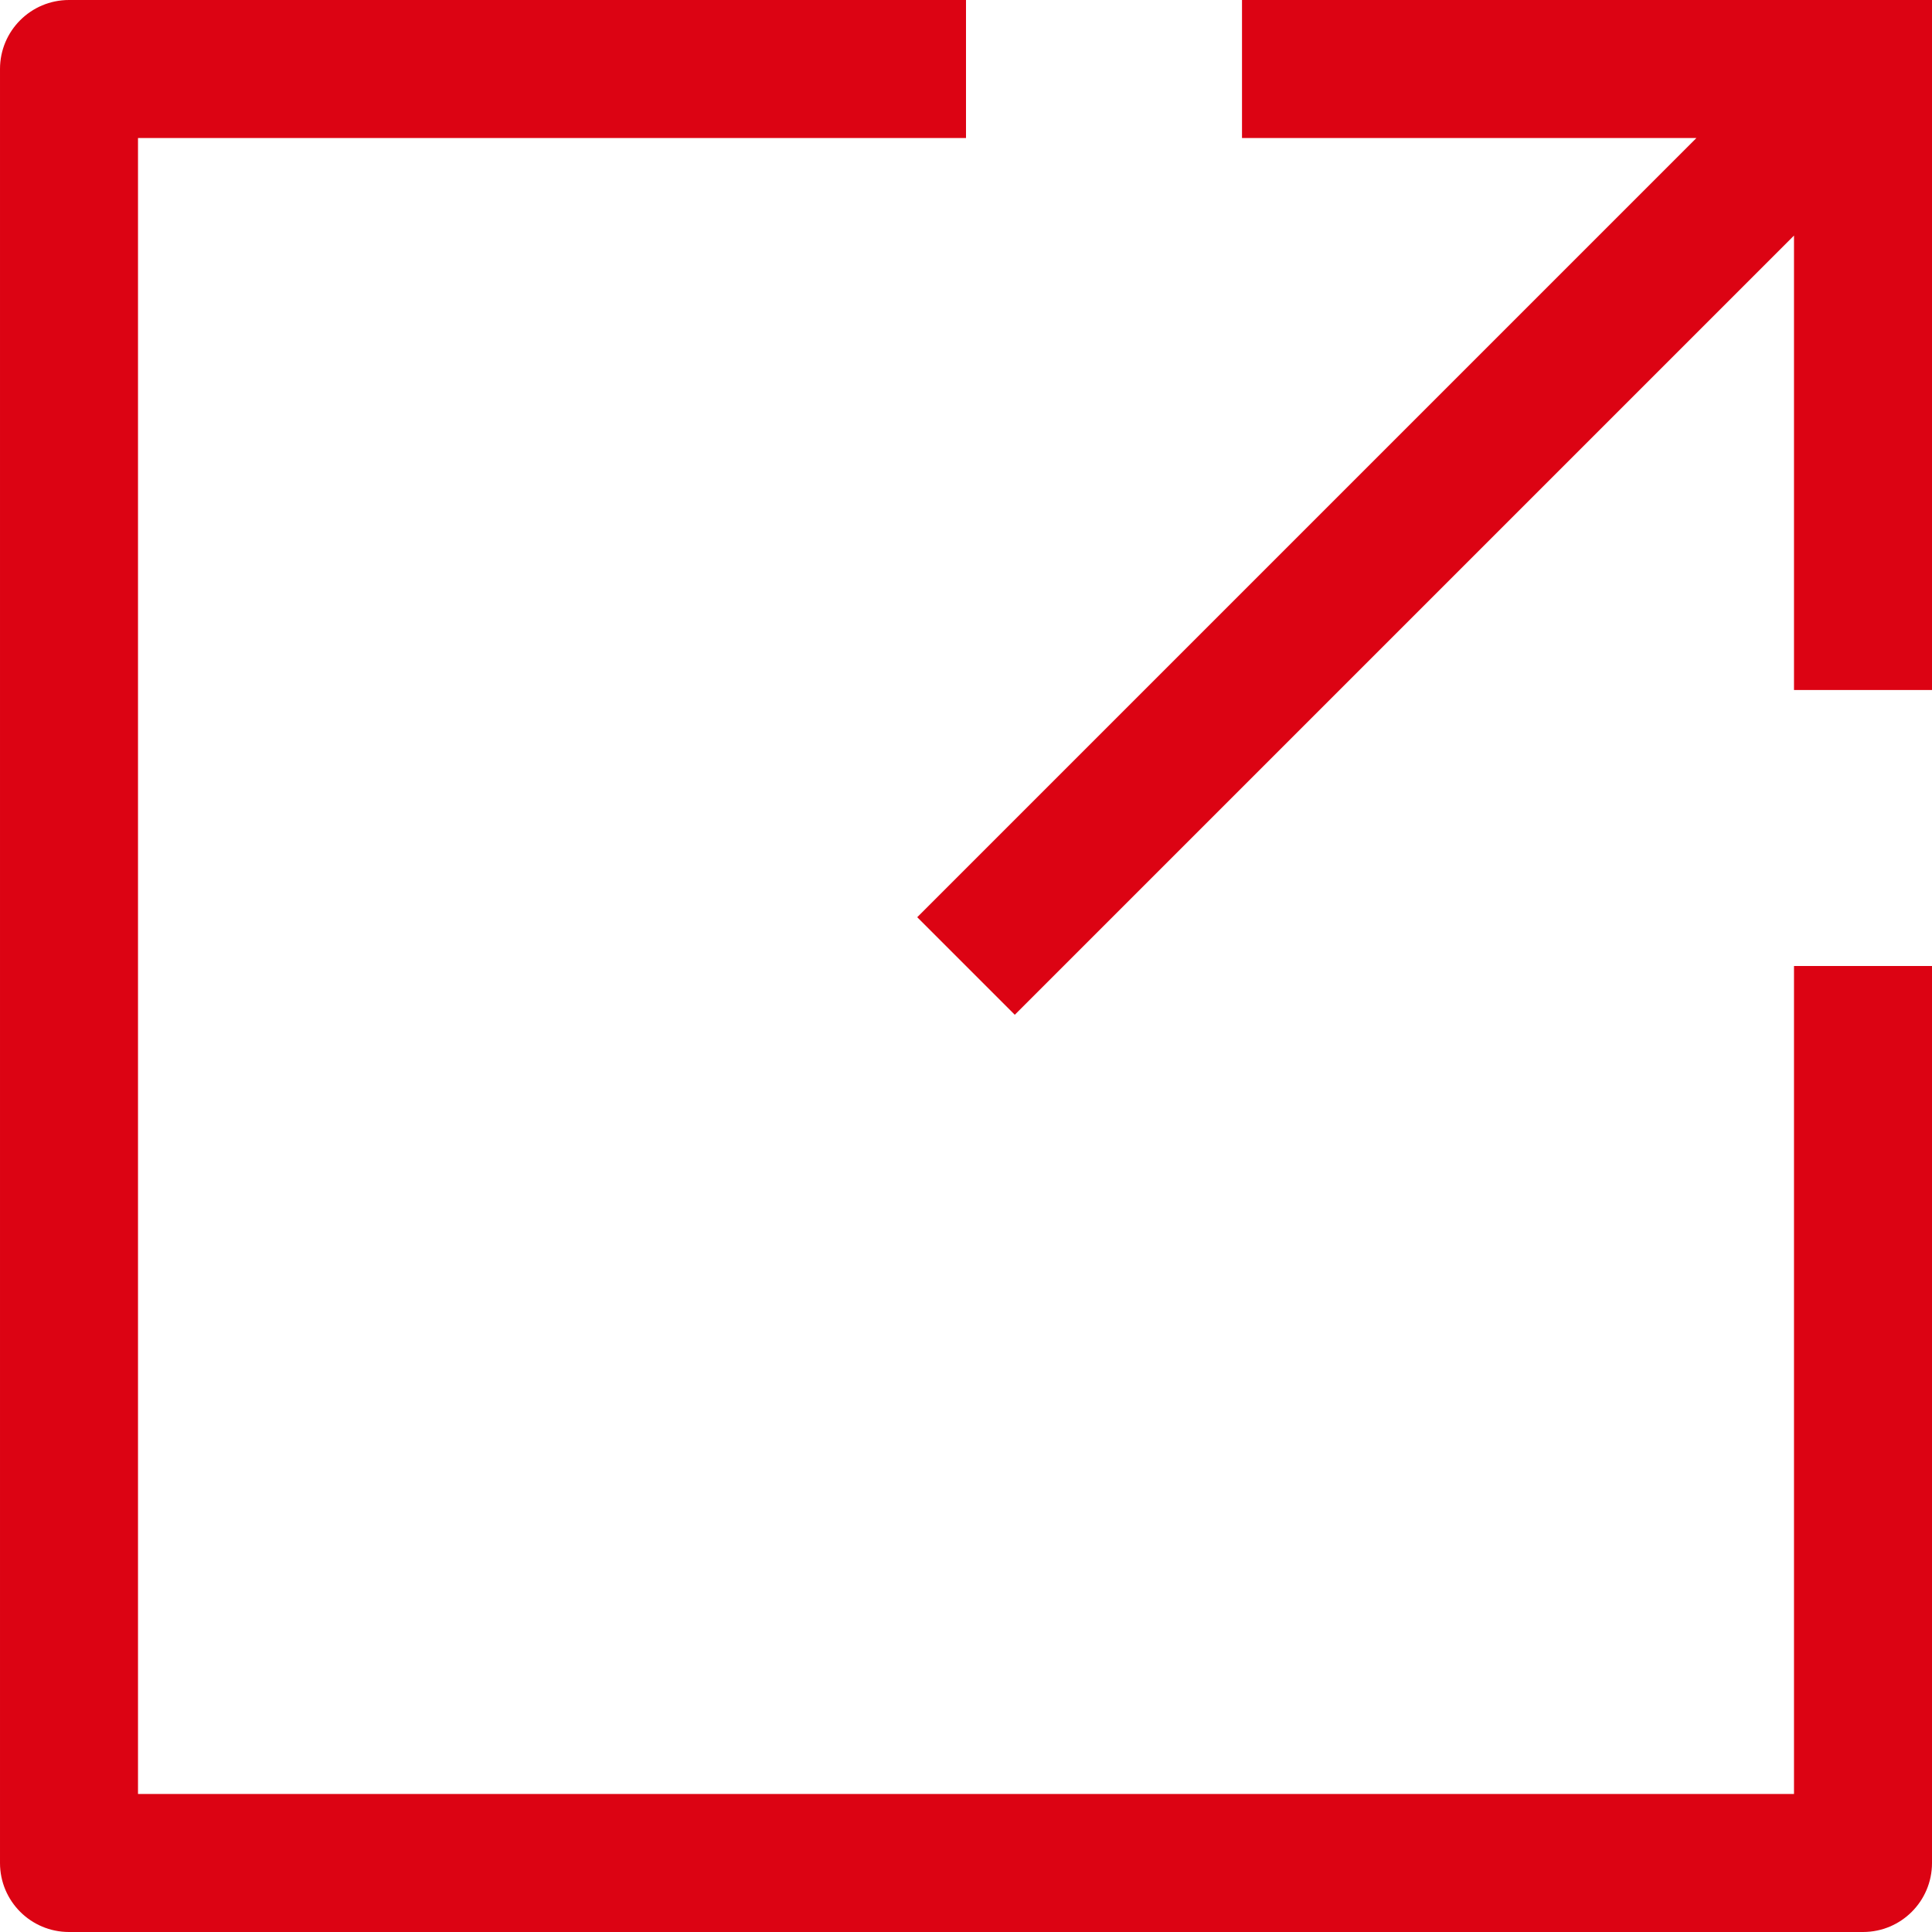 <svg id="Capa_1" enable-background="new 0 0 482.239 482.239" height="512" viewBox="0 0 482.239 482.239" width="512" xmlns="http://www.w3.org/2000/svg" fill="#dc0313"><path d="m447.793 447.793h-413.347v-413.347h206.674v-34.446h-223.897c-9.52 0-17.223 7.703-17.223 17.223v447.793c0 9.52 7.703 17.223 17.223 17.223h447.793c9.52 0 17.223-7.703 17.223-17.223v-223.896h-34.446z"/><path d="m310.011 0v34.446h113.428l-194.496 194.496 24.354 24.354 194.496-194.496v113.428h34.446v-172.228z"/></svg>